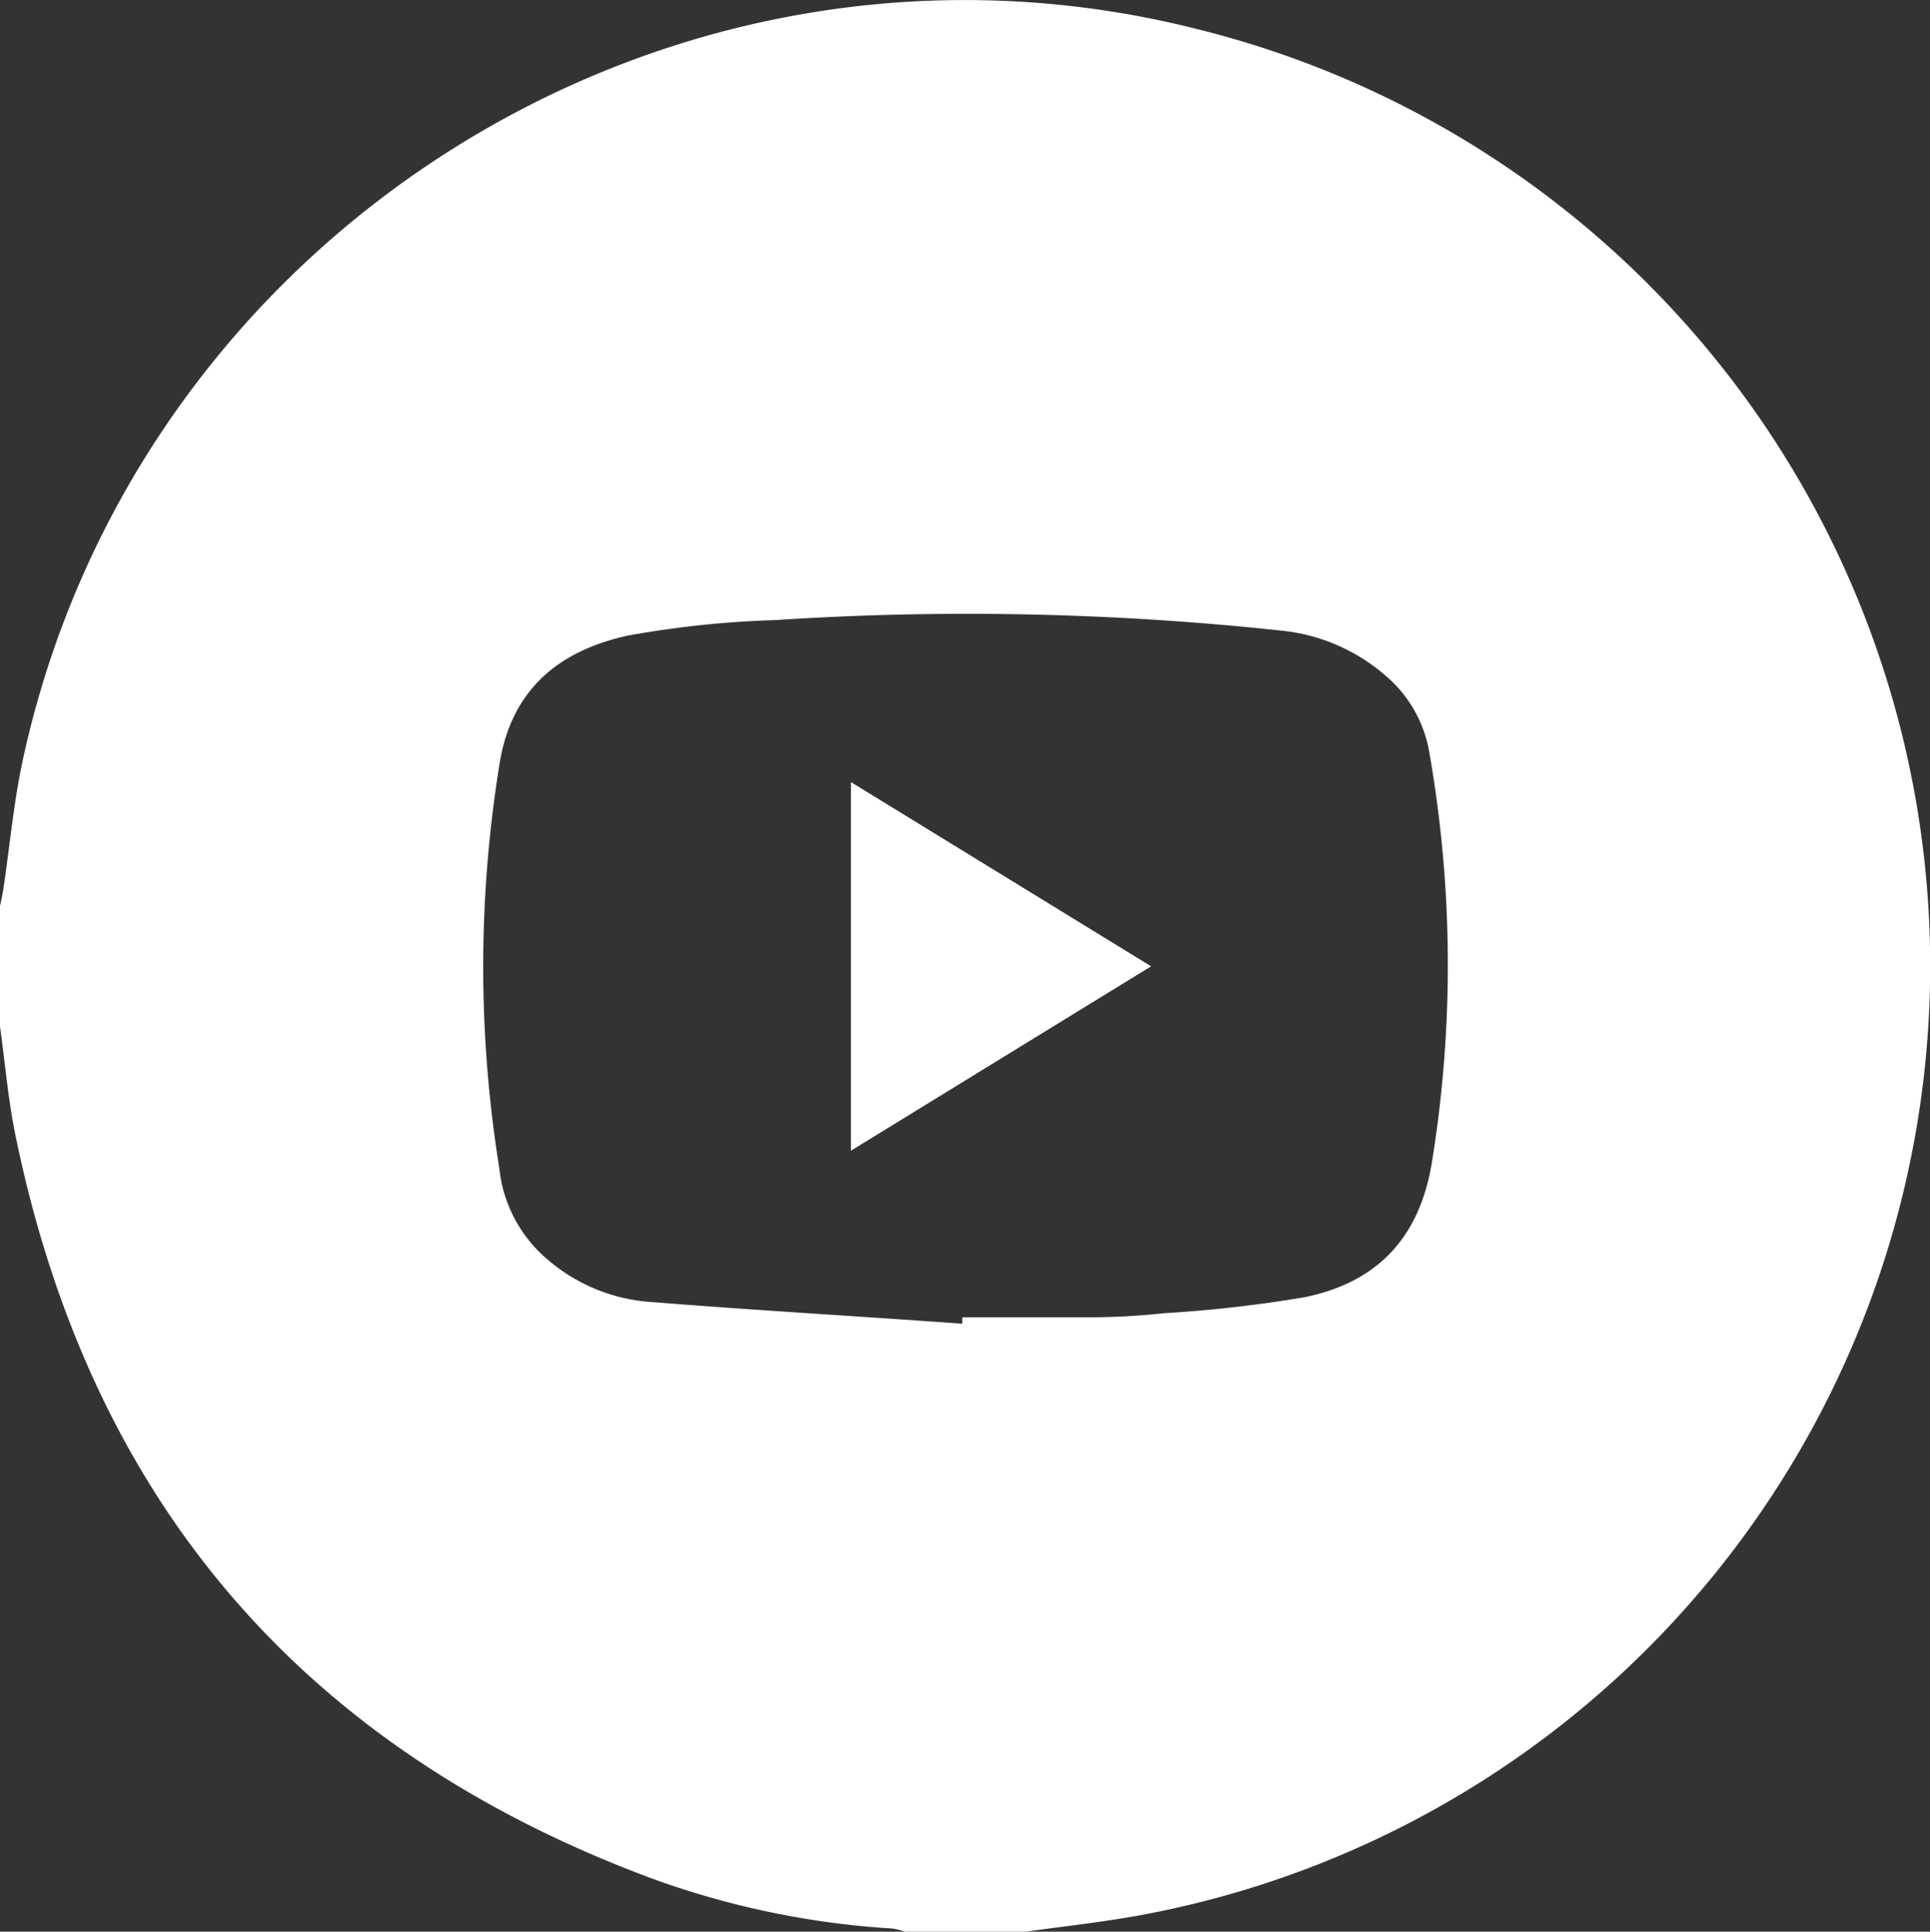 <svg xmlns="http://www.w3.org/2000/svg" viewBox="0 0 141.46 141.55"><rect x="0" y="0" width="141.46" height="141.55" fill="#333333" stroke="none"/><defs><style>.cls-1{fill:#fff;}</style></defs><g id="Capa_2" data-name="Capa 2"><g id="Capa_1-2" data-name="Capa 1"><path class="cls-1" d="M75.17,141.55H66.32a4.86,4.86,0,0,0-.91-.23,62.63,62.63,0,0,1-17.5-3.62Q9.36,123.44,1.12,83.13C.59,80.53.37,77.87,0,75.23V66.39c.08-.4.18-.79.24-1.2C.72,62,1,58.79,1.68,55.65,10.11,16.84,49.45-7.58,87.78,2.14a70.73,70.73,0,0,1-4.85,138.32C80.35,140.9,77.75,141.19,75.17,141.55ZM70.53,97l0-.47c3.08,0,6.17,0,9.25,0q2.76,0,5.52-.3A95.28,95.28,0,0,0,95.6,95.06c5.52-1.12,8.51-4.54,9.37-10a90.17,90.17,0,0,0-.19-29.82,9.43,9.43,0,0,0-3.25-5.75,13.73,13.73,0,0,0-7.62-3.28,215.83,215.83,0,0,0-37.1-.77A72.3,72.3,0,0,0,46,46.58c-5,1.1-8.55,3.92-9.4,9.49a93,93,0,0,0,0,29.55,10.11,10.11,0,0,0,3,6.19,13,13,0,0,0,7.77,3.57C55.09,96,62.81,96.44,70.53,97Z"/><path class="cls-1" d="M62.37,57.31l22,13.5-22,13.51Z"/></g></g></svg>